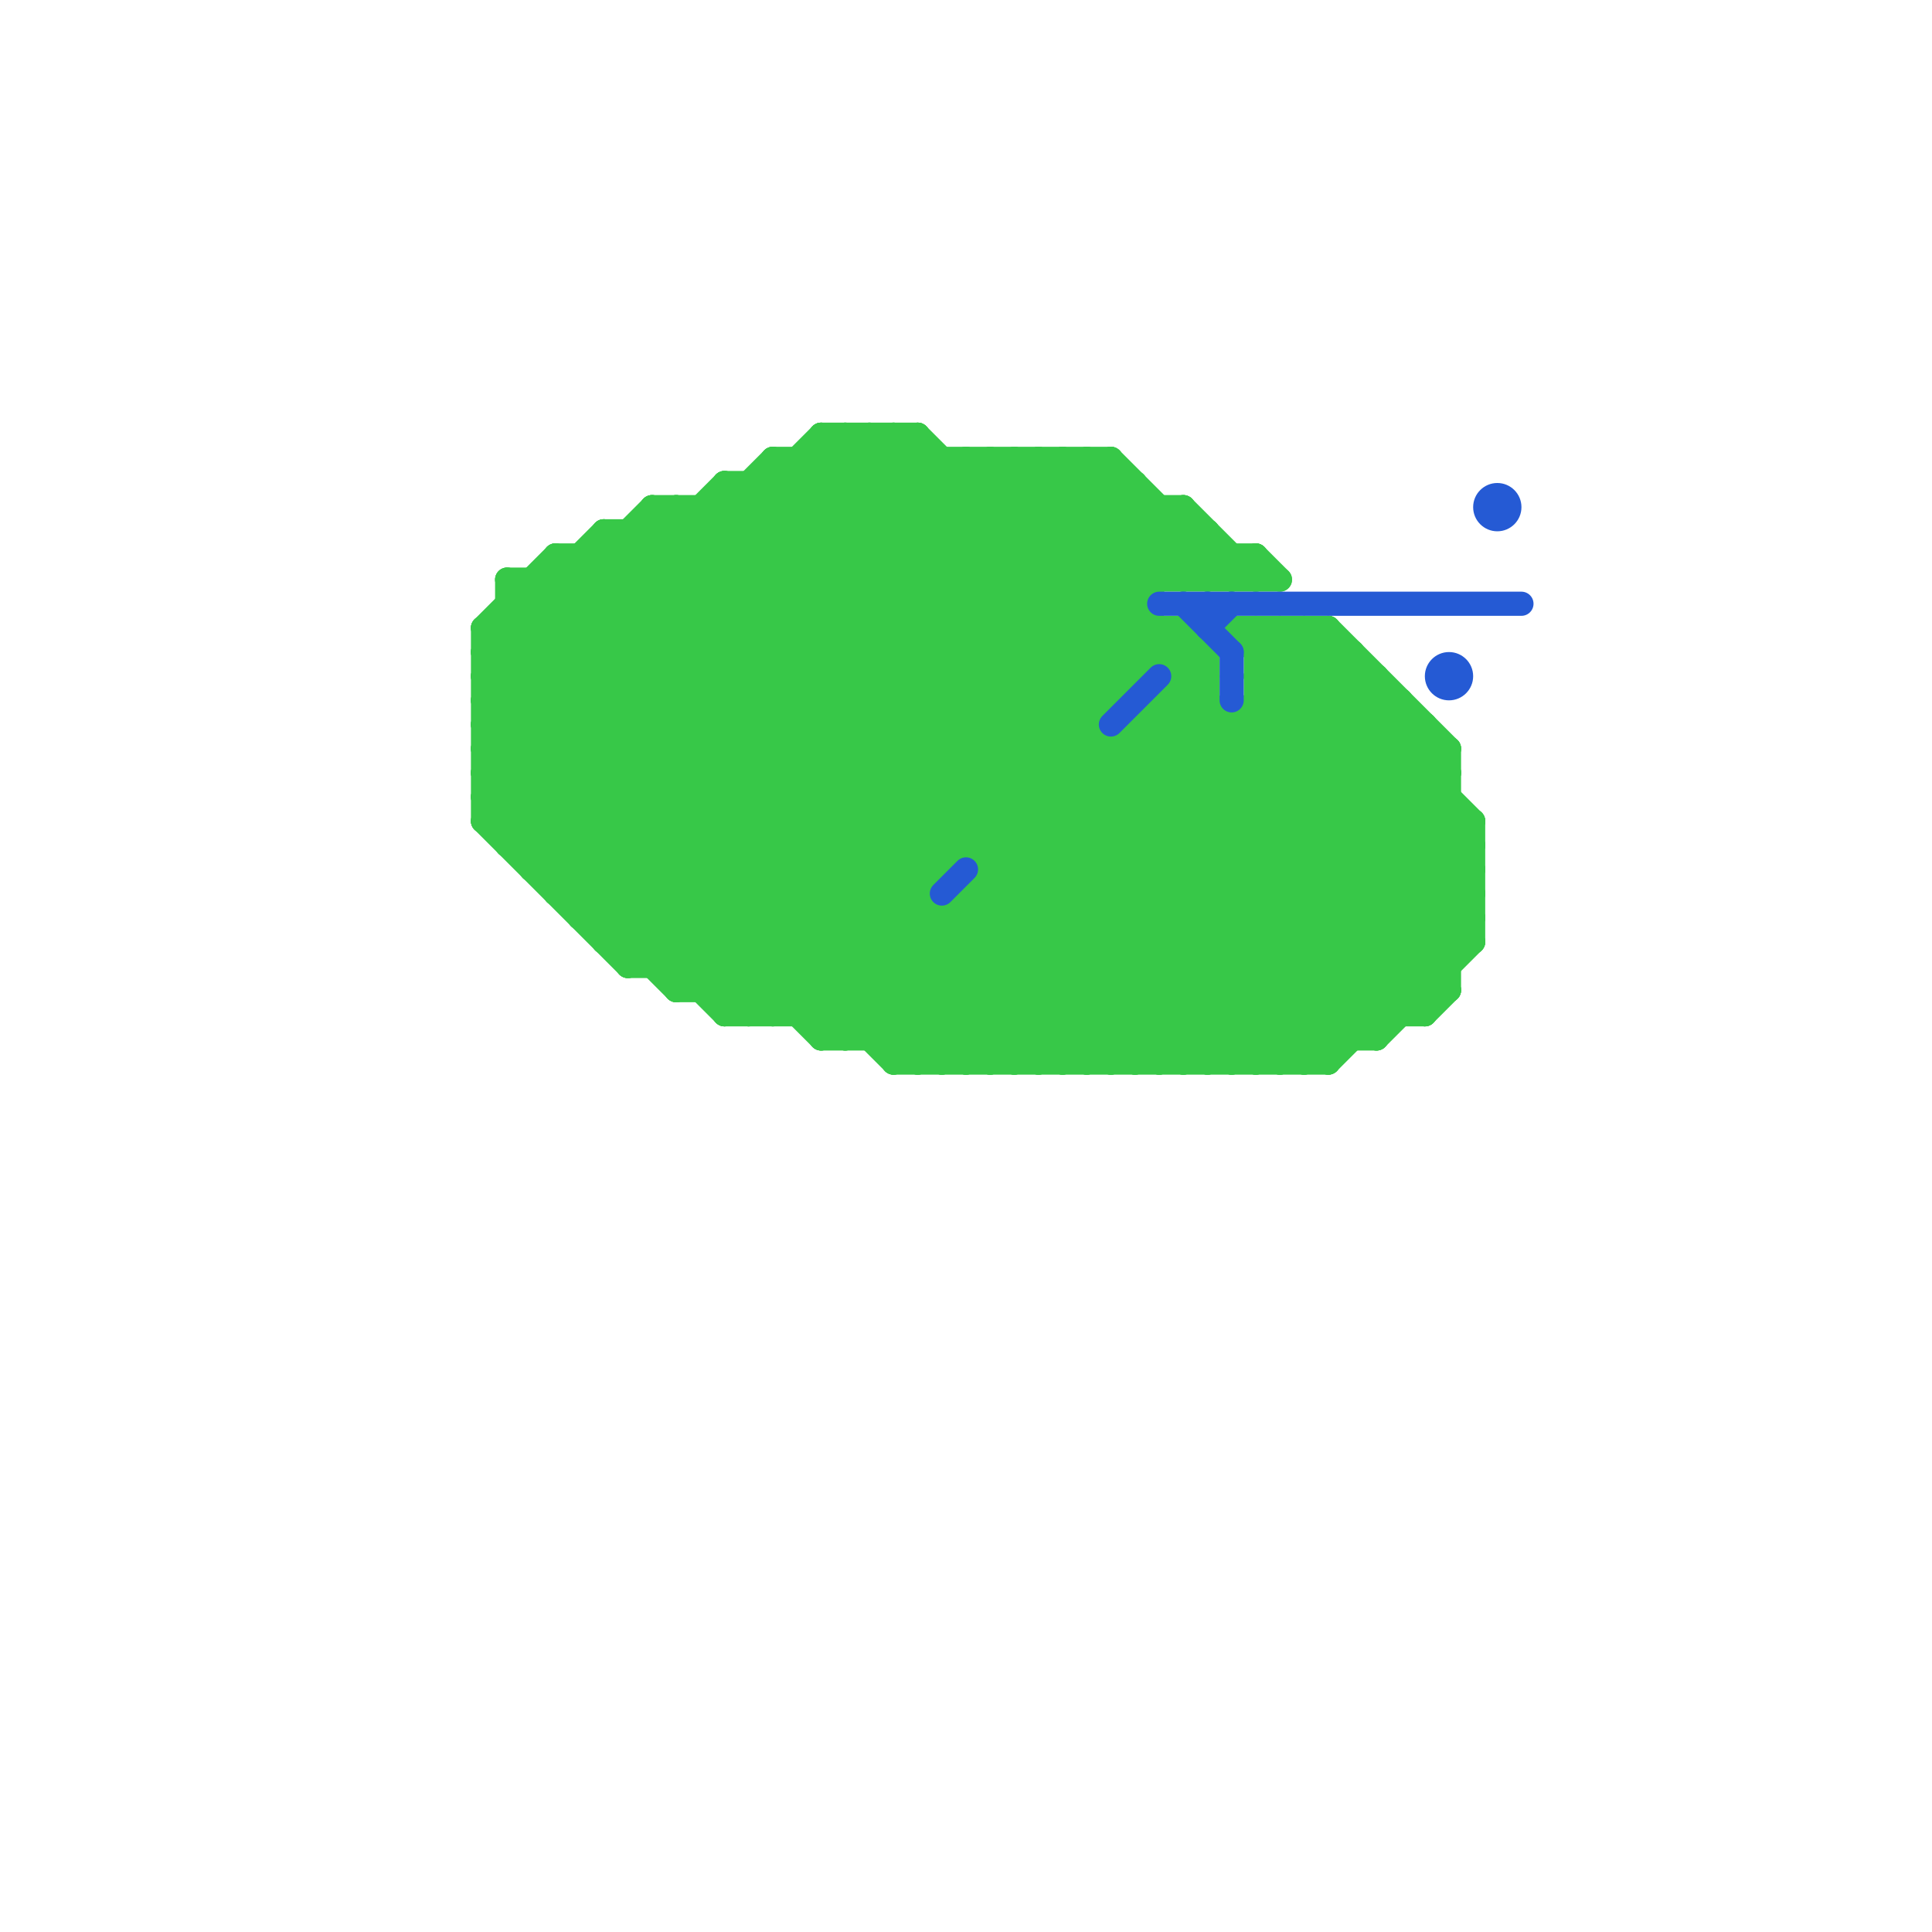 
<svg version="1.1" xmlns="http://www.w3.org/2000/svg" viewBox="0 0 80 80">
<style>line { stroke-width: 1; fill: none; stroke-linecap: round; stroke-linejoin: round; } .c0 { stroke: #37c848 } .c1 { stroke: #255ad4 }</style><line class="c0" x1="34" y1="18" x2="45" y2="29"/><line class="c0" x1="50" y1="24" x2="51" y2="23"/><line class="c0" x1="20" y1="33" x2="28" y2="41"/><line class="c0" x1="24" y1="23" x2="45" y2="44"/><line class="c0" x1="25" y1="22" x2="47" y2="44"/><line class="c0" x1="20" y1="27" x2="50" y2="27"/><line class="c0" x1="55" y1="44" x2="61" y2="38"/><line class="c0" x1="52" y1="29" x2="61" y2="38"/><line class="c0" x1="51" y1="26" x2="55" y2="26"/><line class="c0" x1="43" y1="19" x2="43" y2="44"/><line class="c0" x1="28" y1="41" x2="60" y2="41"/><line class="c0" x1="28" y1="41" x2="48" y2="21"/><line class="c0" x1="37" y1="18" x2="37" y2="44"/><line class="c0" x1="35" y1="43" x2="50" y2="28"/><line class="c0" x1="41" y1="44" x2="57" y2="28"/><line class="c0" x1="20" y1="30" x2="32" y2="42"/><line class="c0" x1="54" y1="44" x2="61" y2="37"/><line class="c0" x1="42" y1="19" x2="42" y2="44"/><line class="c0" x1="48" y1="29" x2="50" y2="29"/><line class="c0" x1="30" y1="41" x2="49" y2="22"/><line class="c0" x1="52" y1="27" x2="53" y2="26"/><line class="c0" x1="49" y1="29" x2="60" y2="40"/><line class="c0" x1="33" y1="42" x2="49" y2="26"/><line class="c0" x1="29" y1="41" x2="49" y2="21"/><line class="c0" x1="55" y1="26" x2="60" y2="31"/><line class="c0" x1="55" y1="26" x2="55" y2="44"/><line class="c0" x1="49" y1="44" x2="60" y2="33"/><line class="c0" x1="41" y1="37" x2="48" y2="44"/><line class="c0" x1="27" y1="40" x2="47" y2="20"/><line class="c0" x1="50" y1="22" x2="50" y2="24"/><line class="c0" x1="50" y1="27" x2="50" y2="44"/><line class="c0" x1="40" y1="37" x2="61" y2="37"/><line class="c0" x1="43" y1="44" x2="58" y2="29"/><line class="c0" x1="22" y1="36" x2="39" y2="36"/><line class="c0" x1="42" y1="19" x2="47" y2="24"/><line class="c0" x1="52" y1="28" x2="57" y2="28"/><line class="c0" x1="35" y1="18" x2="35" y2="43"/><line class="c0" x1="34" y1="43" x2="57" y2="43"/><line class="c0" x1="27" y1="21" x2="50" y2="44"/><line class="c0" x1="32" y1="19" x2="32" y2="42"/><line class="c0" x1="52" y1="26" x2="61" y2="35"/><line class="c0" x1="52" y1="28" x2="61" y2="37"/><line class="c0" x1="21" y1="24" x2="21" y2="35"/><line class="c0" x1="54" y1="26" x2="60" y2="32"/><line class="c0" x1="40" y1="37" x2="40" y2="44"/><line class="c0" x1="60" y1="31" x2="60" y2="41"/><line class="c0" x1="40" y1="38" x2="46" y2="44"/><line class="c0" x1="30" y1="42" x2="59" y2="42"/><line class="c0" x1="26" y1="39" x2="46" y2="19"/><line class="c0" x1="31" y1="20" x2="31" y2="42"/><line class="c0" x1="23" y1="23" x2="44" y2="44"/><line class="c0" x1="53" y1="44" x2="61" y2="36"/><line class="c0" x1="51" y1="24" x2="52" y2="23"/><line class="c0" x1="20" y1="29" x2="46" y2="29"/><line class="c0" x1="50" y1="44" x2="60" y2="34"/><line class="c0" x1="34" y1="43" x2="51" y2="26"/><line class="c0" x1="34" y1="19" x2="57" y2="42"/><line class="c0" x1="20" y1="30" x2="45" y2="30"/><line class="c0" x1="48" y1="44" x2="60" y2="32"/><line class="c0" x1="41" y1="19" x2="41" y2="44"/><line class="c0" x1="39" y1="38" x2="39" y2="44"/><line class="c0" x1="20" y1="32" x2="30" y2="42"/><line class="c0" x1="37" y1="44" x2="55" y2="26"/><line class="c0" x1="46" y1="19" x2="46" y2="29"/><line class="c0" x1="20" y1="28" x2="47" y2="28"/><line class="c0" x1="32" y1="42" x2="48" y2="26"/><line class="c0" x1="37" y1="44" x2="55" y2="44"/><line class="c0" x1="41" y1="19" x2="50" y2="28"/><line class="c0" x1="29" y1="21" x2="52" y2="44"/><line class="c0" x1="51" y1="23" x2="51" y2="24"/><line class="c0" x1="21" y1="34" x2="37" y2="18"/><line class="c0" x1="20" y1="33" x2="35" y2="18"/><line class="c0" x1="23" y1="36" x2="40" y2="19"/><line class="c0" x1="25" y1="23" x2="38" y2="36"/><line class="c0" x1="25" y1="38" x2="44" y2="19"/><line class="c0" x1="52" y1="29" x2="58" y2="29"/><line class="c0" x1="61" y1="34" x2="61" y2="39"/><line class="c0" x1="38" y1="18" x2="47" y2="27"/><line class="c0" x1="58" y1="29" x2="58" y2="42"/><line class="c0" x1="49" y1="26" x2="50" y2="27"/><line class="c0" x1="43" y1="19" x2="48" y2="24"/><line class="c0" x1="36" y1="43" x2="50" y2="29"/><line class="c0" x1="48" y1="21" x2="48" y2="24"/><line class="c0" x1="59" y1="30" x2="59" y2="42"/><line class="c0" x1="23" y1="23" x2="23" y2="37"/><line class="c0" x1="20" y1="29" x2="28" y2="21"/><line class="c0" x1="47" y1="30" x2="59" y2="30"/><line class="c0" x1="20" y1="26" x2="38" y2="44"/><line class="c0" x1="25" y1="39" x2="61" y2="39"/><line class="c0" x1="20" y1="29" x2="34" y2="43"/><line class="c0" x1="21" y1="25" x2="40" y2="44"/><line class="c0" x1="45" y1="19" x2="45" y2="44"/><line class="c0" x1="23" y1="24" x2="43" y2="44"/><line class="c0" x1="48" y1="30" x2="59" y2="41"/><line class="c0" x1="51" y1="44" x2="61" y2="34"/><line class="c0" x1="36" y1="18" x2="46" y2="28"/><line class="c0" x1="37" y1="43" x2="50" y2="30"/><line class="c0" x1="39" y1="19" x2="39" y2="36"/><line class="c0" x1="44" y1="19" x2="44" y2="44"/><line class="c0" x1="20" y1="27" x2="25" y2="22"/><line class="c0" x1="26" y1="22" x2="26" y2="40"/><line class="c0" x1="22" y1="36" x2="39" y2="19"/><line class="c0" x1="20" y1="31" x2="60" y2="31"/><line class="c0" x1="30" y1="20" x2="30" y2="42"/><line class="c0" x1="33" y1="19" x2="57" y2="43"/><line class="c0" x1="20" y1="33" x2="60" y2="33"/><line class="c0" x1="45" y1="19" x2="50" y2="24"/><line class="c0" x1="24" y1="38" x2="61" y2="38"/><line class="c0" x1="31" y1="20" x2="55" y2="44"/><line class="c0" x1="20" y1="30" x2="30" y2="20"/><line class="c0" x1="49" y1="21" x2="52" y2="24"/><line class="c0" x1="52" y1="23" x2="53" y2="24"/><line class="c0" x1="51" y1="26" x2="61" y2="36"/><line class="c0" x1="42" y1="44" x2="57" y2="29"/><line class="c0" x1="28" y1="21" x2="28" y2="41"/><line class="c0" x1="34" y1="42" x2="38" y2="38"/><line class="c0" x1="33" y1="19" x2="33" y2="42"/><line class="c0" x1="40" y1="19" x2="60" y2="39"/><line class="c0" x1="53" y1="26" x2="61" y2="34"/><line class="c0" x1="22" y1="24" x2="42" y2="44"/><line class="c0" x1="20" y1="26" x2="20" y2="34"/><line class="c0" x1="49" y1="26" x2="49" y2="44"/><line class="c0" x1="23" y1="37" x2="38" y2="37"/><line class="c0" x1="27" y1="21" x2="49" y2="21"/><line class="c0" x1="41" y1="35" x2="45" y2="31"/><line class="c0" x1="52" y1="28" x2="54" y2="26"/><line class="c0" x1="30" y1="21" x2="53" y2="44"/><line class="c0" x1="40" y1="19" x2="40" y2="35"/><line class="c0" x1="27" y1="22" x2="49" y2="44"/><line class="c0" x1="21" y1="24" x2="41" y2="44"/><line class="c0" x1="29" y1="21" x2="29" y2="41"/><line class="c0" x1="25" y1="39" x2="45" y2="19"/><line class="c0" x1="20" y1="26" x2="23" y2="23"/><line class="c0" x1="24" y1="38" x2="43" y2="19"/><line class="c0" x1="49" y1="24" x2="50" y2="23"/><line class="c0" x1="53" y1="26" x2="53" y2="44"/><line class="c0" x1="46" y1="44" x2="59" y2="31"/><line class="c0" x1="20" y1="31" x2="32" y2="19"/><line class="c0" x1="40" y1="44" x2="56" y2="28"/><line class="c0" x1="34" y1="18" x2="38" y2="18"/><line class="c0" x1="51" y1="30" x2="51" y2="44"/><line class="c0" x1="20" y1="26" x2="49" y2="26"/><line class="c0" x1="38" y1="18" x2="38" y2="44"/><line class="c0" x1="52" y1="26" x2="52" y2="44"/><line class="c0" x1="57" y1="43" x2="61" y2="39"/><line class="c0" x1="47" y1="20" x2="47" y2="28"/><line class="c0" x1="21" y1="35" x2="38" y2="18"/><line class="c0" x1="20" y1="34" x2="26" y2="40"/><line class="c0" x1="26" y1="22" x2="39" y2="35"/><line class="c0" x1="20" y1="34" x2="61" y2="34"/><line class="c0" x1="22" y1="35" x2="38" y2="19"/><line class="c0" x1="28" y1="40" x2="47" y2="21"/><line class="c0" x1="26" y1="40" x2="46" y2="20"/><line class="c0" x1="23" y1="37" x2="41" y2="19"/><line class="c0" x1="57" y1="28" x2="57" y2="43"/><line class="c0" x1="35" y1="18" x2="59" y2="42"/><line class="c0" x1="41" y1="36" x2="61" y2="36"/><line class="c0" x1="46" y1="31" x2="46" y2="44"/><line class="c0" x1="38" y1="44" x2="55" y2="27"/><line class="c0" x1="52" y1="30" x2="61" y2="39"/><line class="c0" x1="20" y1="32" x2="34" y2="18"/><line class="c0" x1="26" y1="40" x2="60" y2="40"/><line class="c0" x1="27" y1="21" x2="27" y2="40"/><line class="c0" x1="22" y1="24" x2="22" y2="36"/><line class="c0" x1="52" y1="44" x2="61" y2="35"/><line class="c0" x1="45" y1="44" x2="59" y2="30"/><line class="c0" x1="24" y1="37" x2="42" y2="19"/><line class="c0" x1="32" y1="19" x2="56" y2="43"/><line class="c0" x1="34" y1="18" x2="34" y2="43"/><line class="c0" x1="48" y1="29" x2="48" y2="44"/><line class="c0" x1="39" y1="44" x2="56" y2="27"/><line class="c0" x1="44" y1="19" x2="49" y2="24"/><line class="c0" x1="30" y1="42" x2="50" y2="22"/><line class="c0" x1="32" y1="20" x2="55" y2="43"/><line class="c0" x1="49" y1="21" x2="49" y2="24"/><line class="c0" x1="30" y1="20" x2="54" y2="44"/><line class="c0" x1="20" y1="27" x2="37" y2="44"/><line class="c0" x1="24" y1="23" x2="24" y2="38"/><line class="c0" x1="36" y1="18" x2="36" y2="43"/><line class="c0" x1="25" y1="22" x2="25" y2="39"/><line class="c0" x1="54" y1="26" x2="54" y2="44"/><line class="c0" x1="44" y1="44" x2="58" y2="30"/><line class="c0" x1="46" y1="19" x2="51" y2="24"/><line class="c0" x1="52" y1="27" x2="56" y2="27"/><line class="c0" x1="20" y1="34" x2="36" y2="18"/><line class="c0" x1="21" y1="24" x2="53" y2="24"/><line class="c0" x1="20" y1="28" x2="27" y2="21"/><line class="c0" x1="47" y1="44" x2="60" y2="31"/><line class="c0" x1="48" y1="26" x2="48" y2="27"/><line class="c0" x1="37" y1="18" x2="60" y2="41"/><line class="c0" x1="47" y1="30" x2="47" y2="44"/><line class="c0" x1="52" y1="23" x2="52" y2="24"/><line class="c0" x1="20" y1="28" x2="35" y2="43"/><line class="c0" x1="20" y1="31" x2="31" y2="42"/><line class="c0" x1="30" y1="20" x2="47" y2="20"/><line class="c0" x1="21" y1="26" x2="39" y2="44"/><line class="c0" x1="59" y1="42" x2="60" y2="41"/><line class="c0" x1="31" y1="42" x2="47" y2="26"/><line class="c0" x1="47" y1="31" x2="58" y2="42"/><line class="c0" x1="25" y1="22" x2="50" y2="22"/><line class="c0" x1="49" y1="28" x2="50" y2="28"/><line class="c0" x1="56" y1="27" x2="56" y2="43"/><line class="c0" x1="21" y1="25" x2="47" y2="25"/><line class="c0" x1="20" y1="32" x2="60" y2="32"/><line class="c0" x1="21" y1="35" x2="61" y2="35"/><line class="c0" x1="28" y1="21" x2="51" y2="44"/><line class="c0" x1="32" y1="19" x2="46" y2="19"/><line class="c0" x1="23" y1="23" x2="52" y2="23"/><line class="c1" x1="51" y1="27" x2="51" y2="29"/><line class="c1" x1="50" y1="26" x2="51" y2="25"/><line class="c1" x1="46" y1="30" x2="48" y2="28"/><line class="c1" x1="39" y1="37" x2="40" y2="36"/><line class="c1" x1="49" y1="25" x2="51" y2="27"/><line class="c1" x1="50" y1="25" x2="50" y2="26"/><line class="c1" x1="48" y1="25" x2="63" y2="25"/><circle cx="62" cy="21" r="1" fill="#255ad4" /><circle cx="60" cy="28" r="1" fill="#255ad4" />


</svg>

